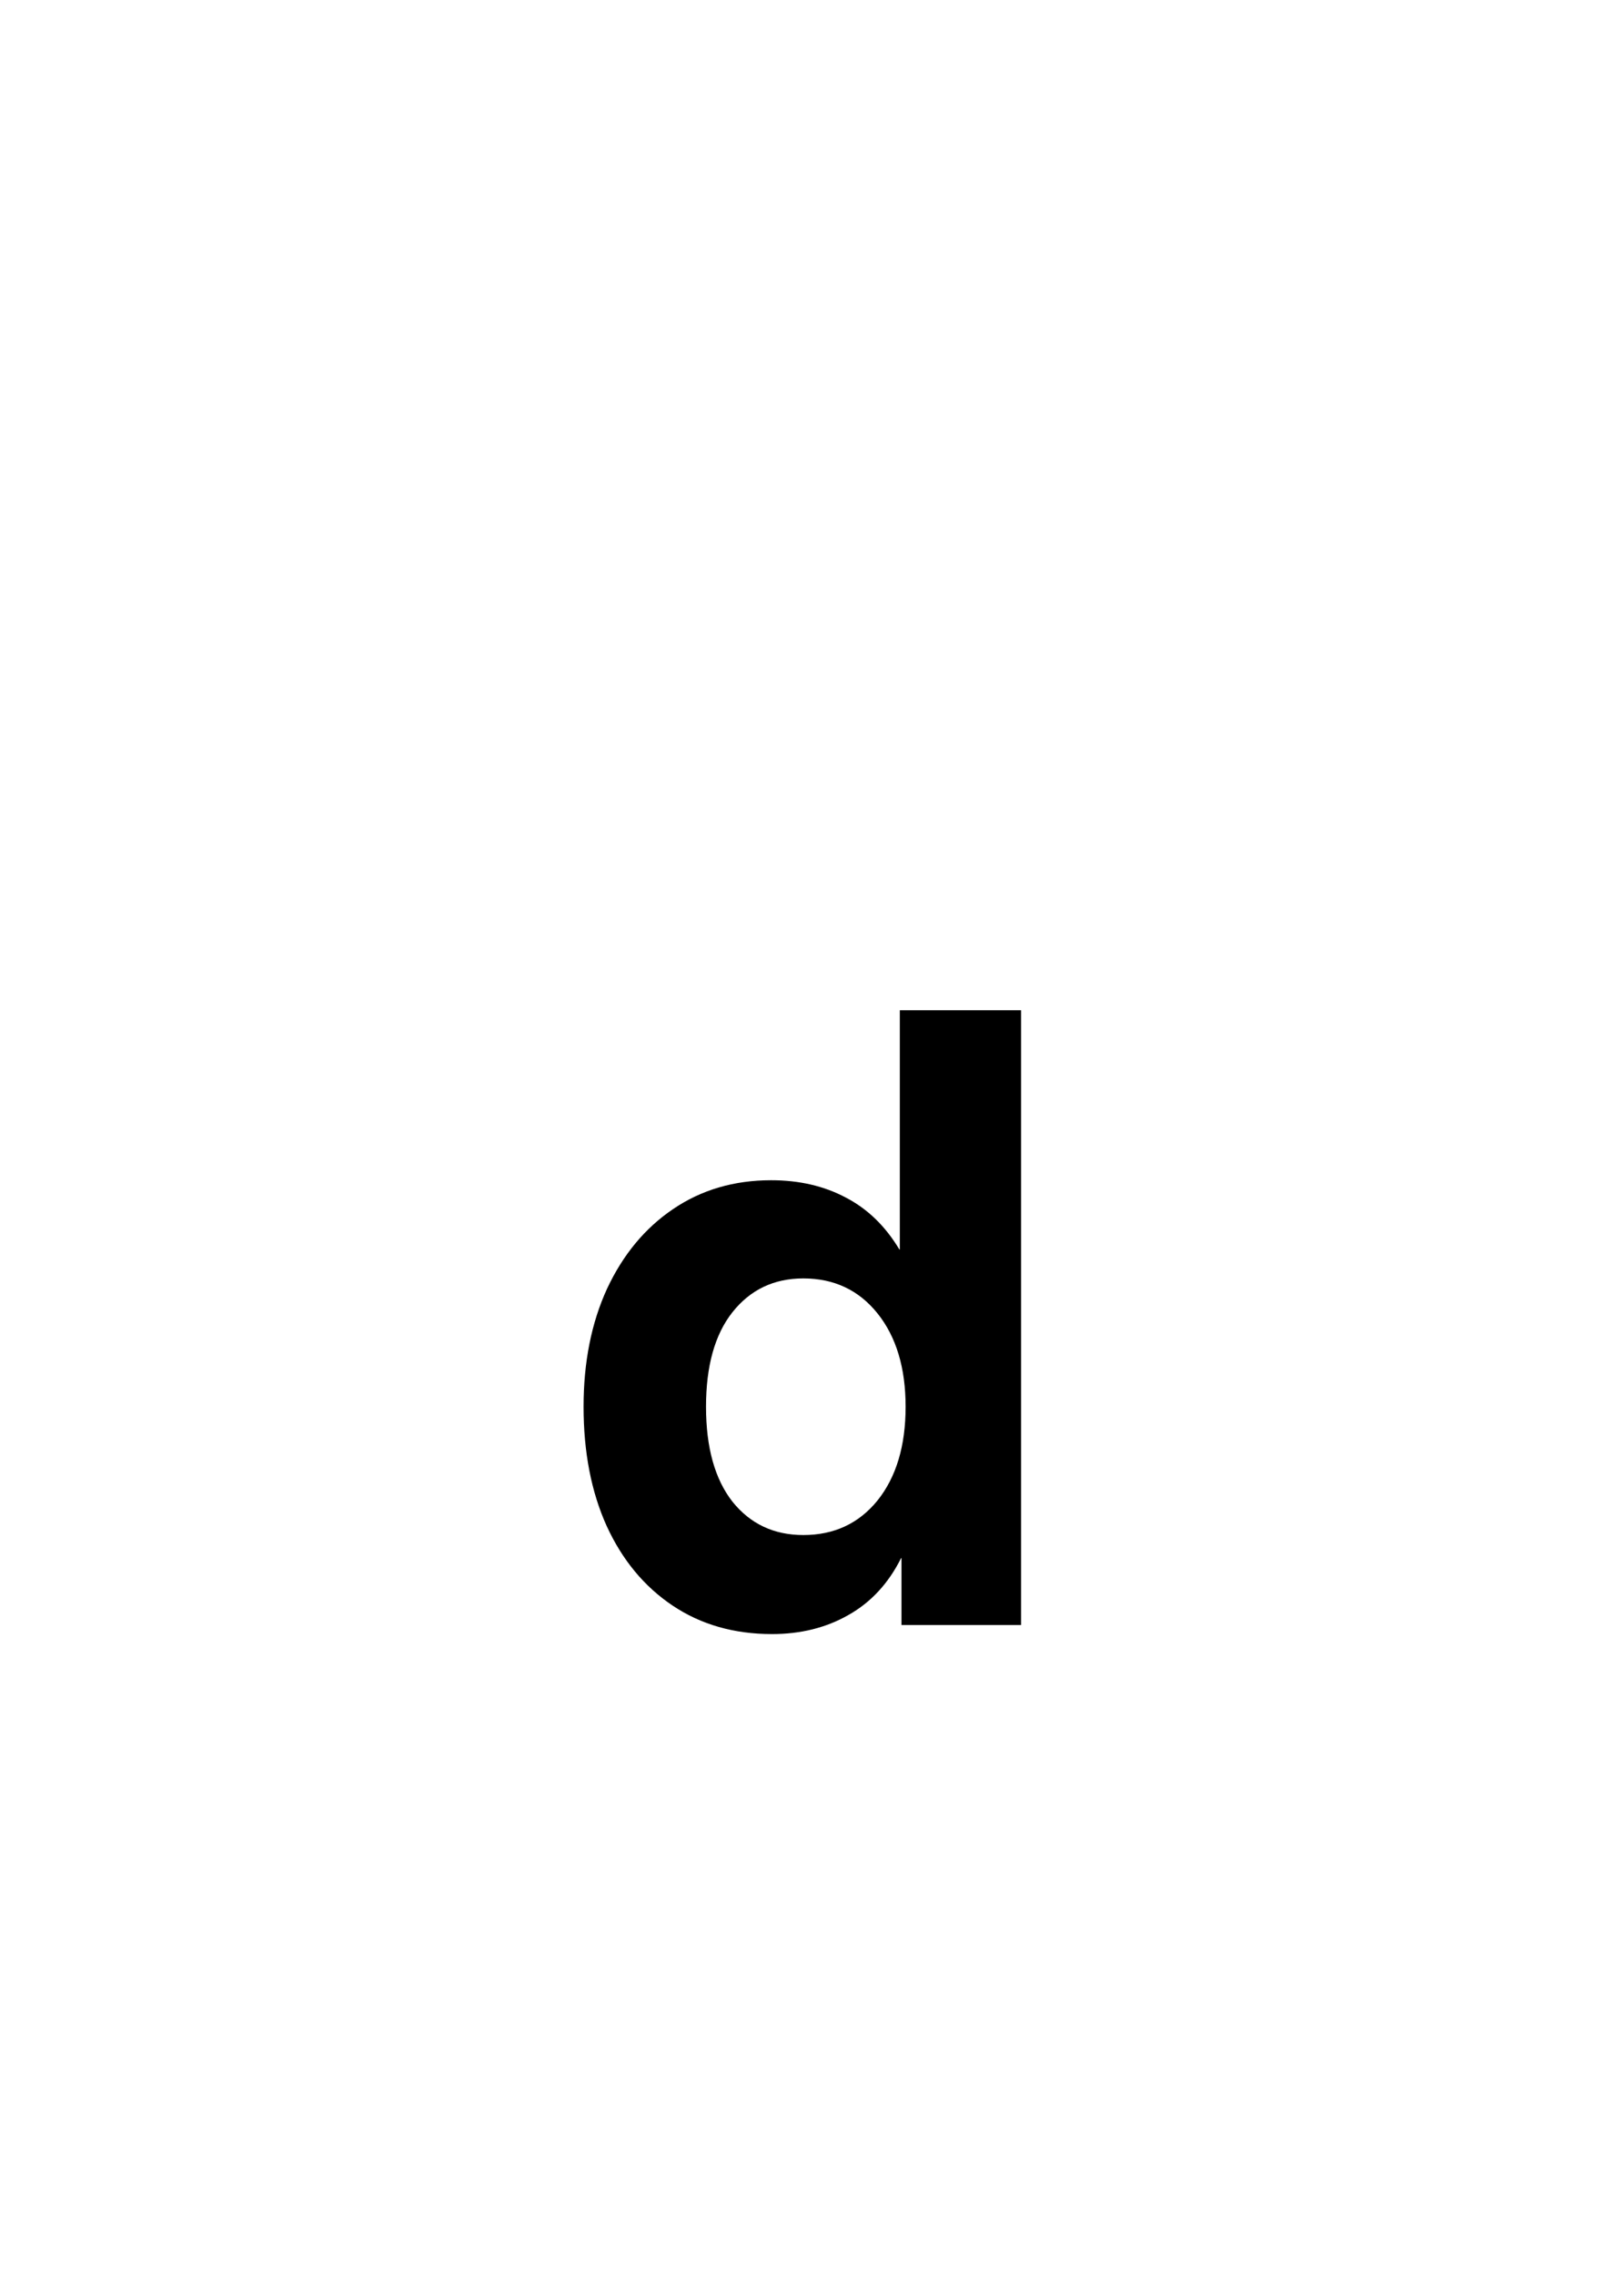 <svg width="50" height="70" viewBox="0 0 50 70" fill="none" xmlns="http://www.w3.org/2000/svg">
<rect x="0" y="0" width="50" height="70" fill="#808080" stroke="none"/>
<g clip-path="url(#clip0_1237_2087)">
<rect width="50" height="70" fill="white"/>
<path d="M23.769 50.279C22.601 50.279 21.581 49.987 20.709 49.403C19.837 48.819 19.16 48.003 18.678 46.953C18.204 45.904 17.967 44.681 17.967 43.284C17.967 41.913 18.208 40.703 18.69 39.653C19.181 38.604 19.858 37.787 20.722 37.203C21.593 36.611 22.601 36.315 23.743 36.315C24.606 36.315 25.372 36.492 26.041 36.848C26.71 37.195 27.26 37.728 27.691 38.447H27.704V31.084H31.436V50H27.755V47.943H27.742C27.353 48.722 26.811 49.306 26.117 49.695C25.432 50.085 24.649 50.279 23.769 50.279ZM24.733 47.232C25.681 47.232 26.443 46.877 27.019 46.166C27.594 45.447 27.882 44.486 27.882 43.284C27.882 42.091 27.594 41.134 27.019 40.415C26.443 39.696 25.681 39.336 24.733 39.336C23.828 39.336 23.1 39.683 22.55 40.377C22.008 41.062 21.737 42.032 21.737 43.284C21.737 44.537 22.008 45.51 22.55 46.204C23.1 46.89 23.828 47.232 24.733 47.232Z" fill="black"/>
</g>
<defs>
<clipPath id="clip0_1237_2087">
<rect width="50" height="70" fill="white"/>
</clipPath>
</defs>
</svg>
